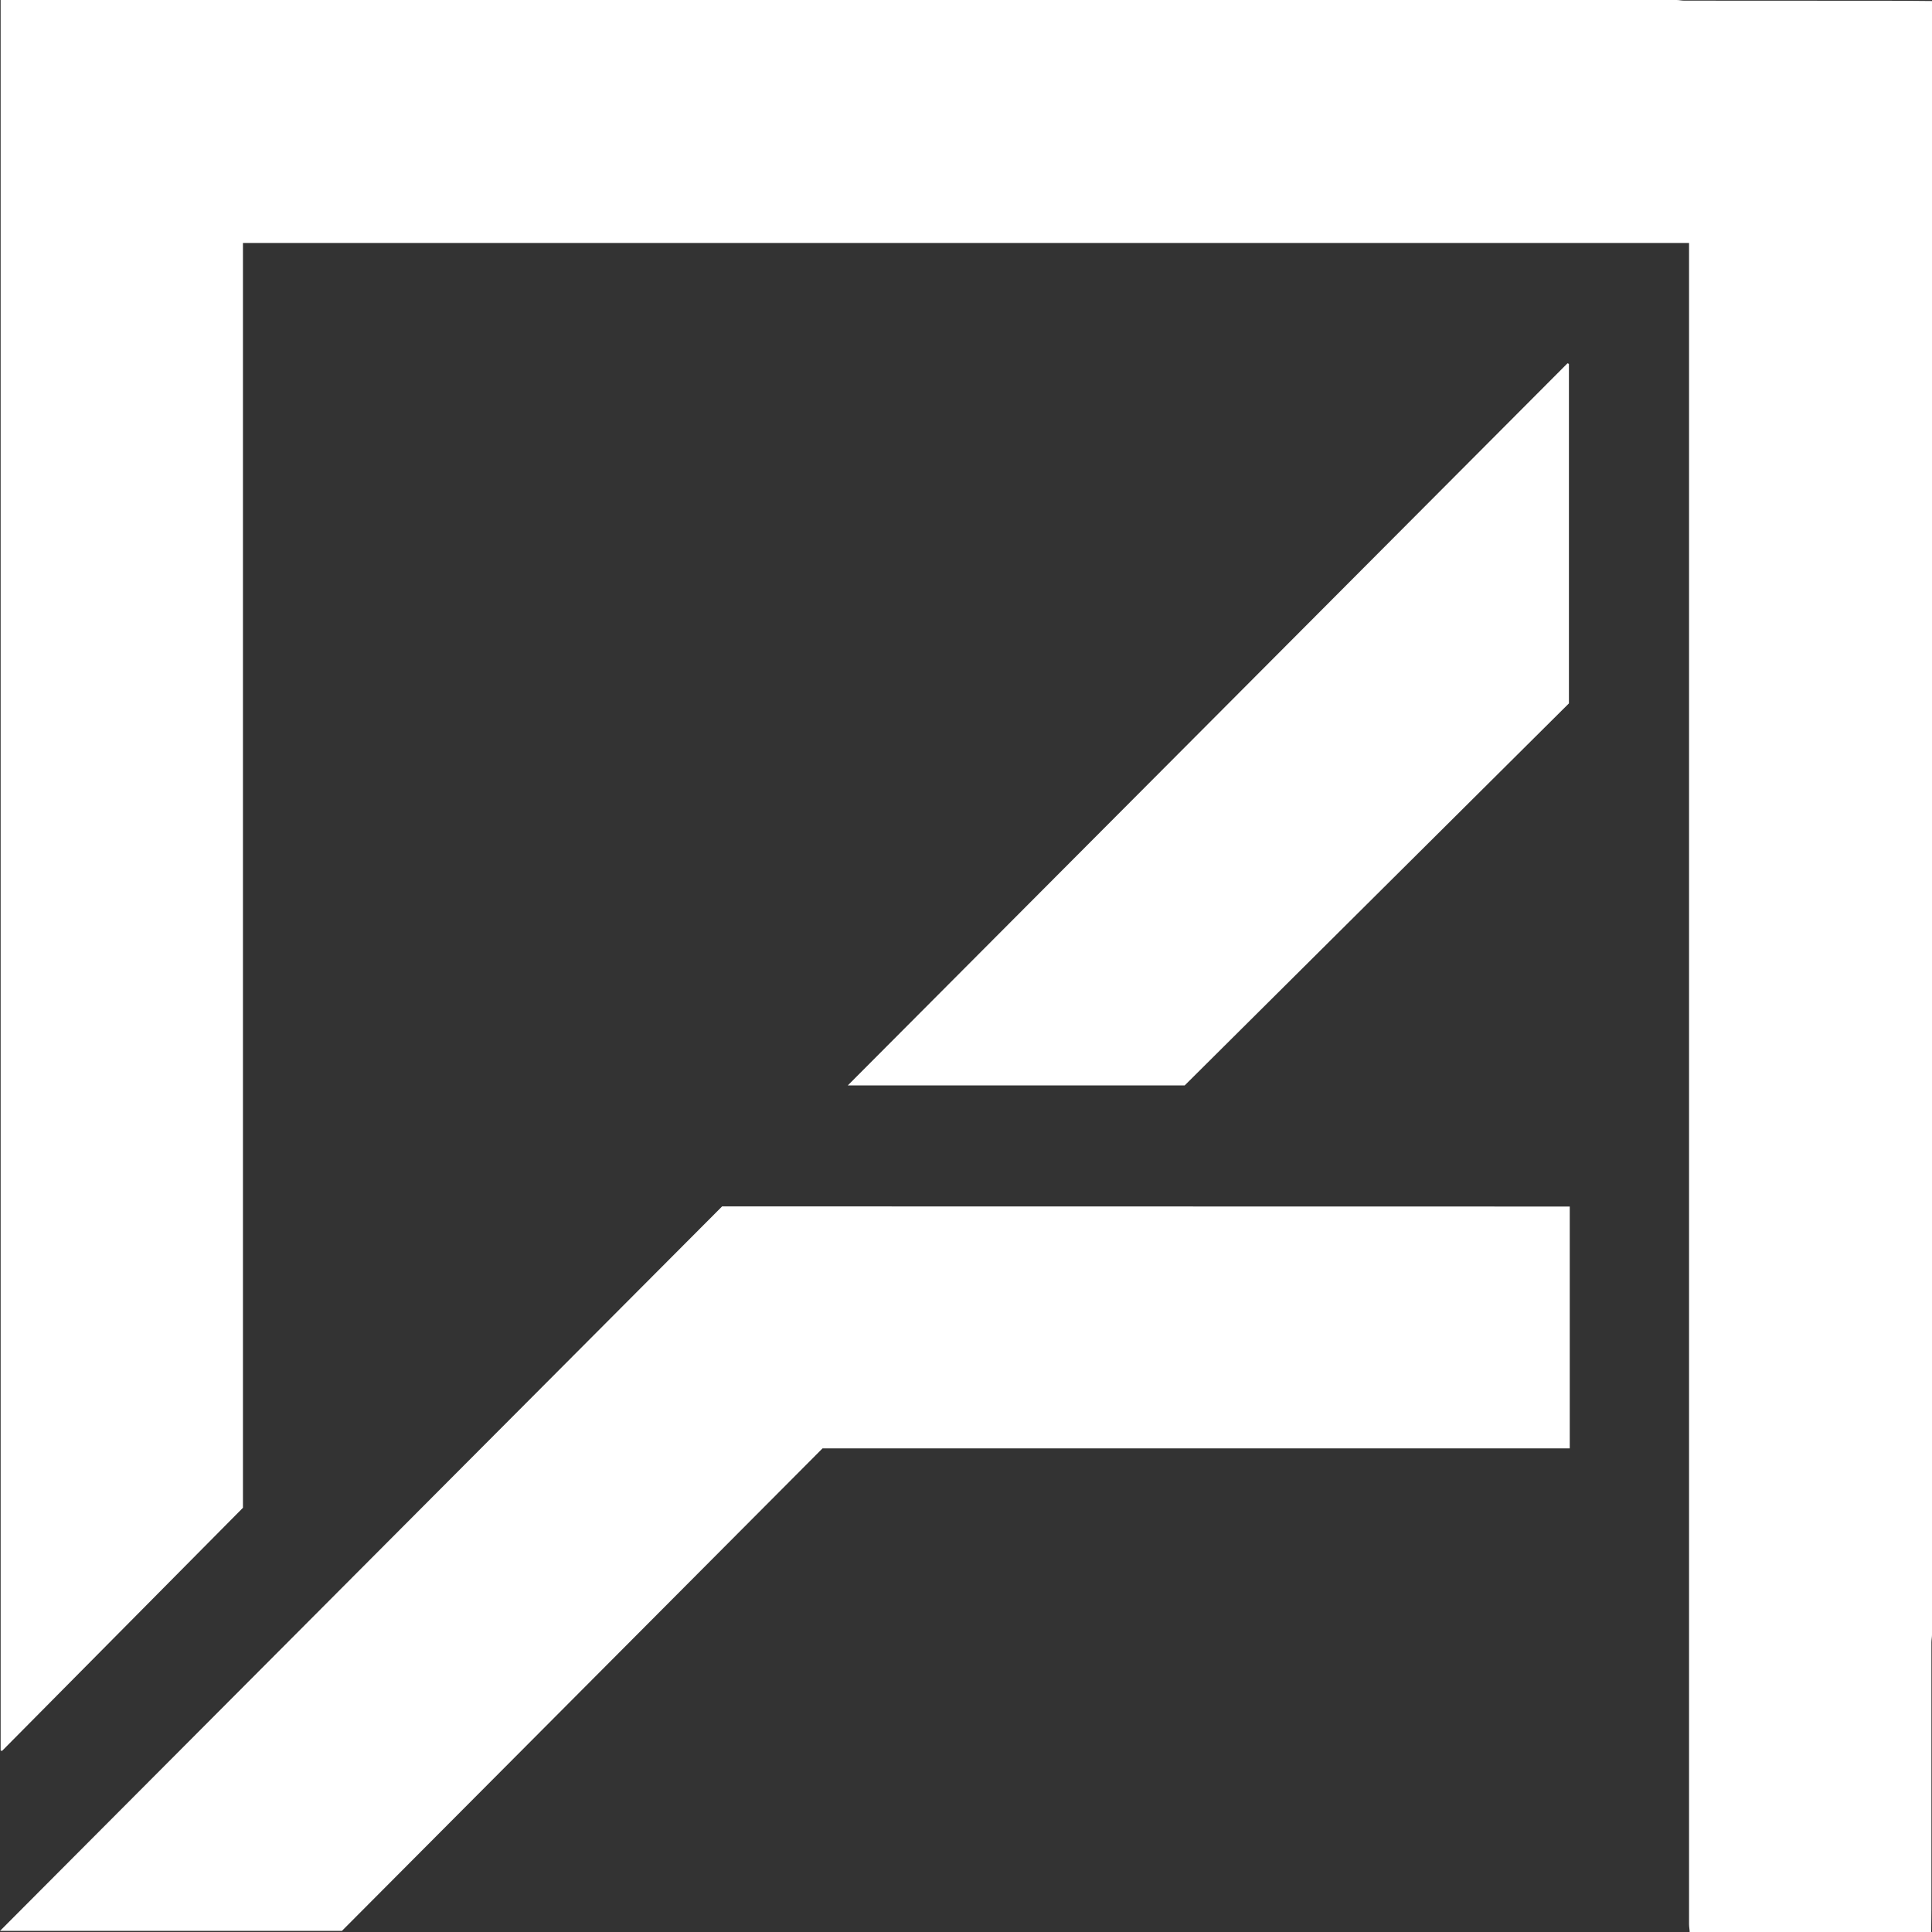 <svg xmlns="http://www.w3.org/2000/svg" viewBox="0 0 400 400.08"><rect x="0" y="0" width="400" height="400.08" fill="#333333" stroke="none"/><defs><style>.cls-1{fill:#fff;}</style></defs><title>ARCHITEKT LOGO</title><g id="Layer_2" data-name="Layer 2"><g id="Layer_1-2" data-name="Layer 1"><g id="H9lv47"><path class="cls-1" d="M349.83,400.08c0-.56-.13-1.12-.13-1.67q0-173.25,0-346.51V50.3H50.3V312.17L.42,362.51l-.29-.09q0-.65,0-1.3,0-81.86,0-163.73Q.13,98.69.13,0h347c.52,0,1,.13,1.57.13L388,.15c4,0,8,0,12,.06V338.48c0,.52-.12,1-.12,1.57q0,25.37,0,50.74c0,3.1,0,6.2-.05,9.3Z"/><path class="cls-1" d="M325,249.8v50.07H170.3l-99.51,99.9H0l149.51-150Z"/><path class="cls-1" d="M245.28,224.72H175.53l149-149.5.3.12v70.29Z"/></g></g></g></svg>